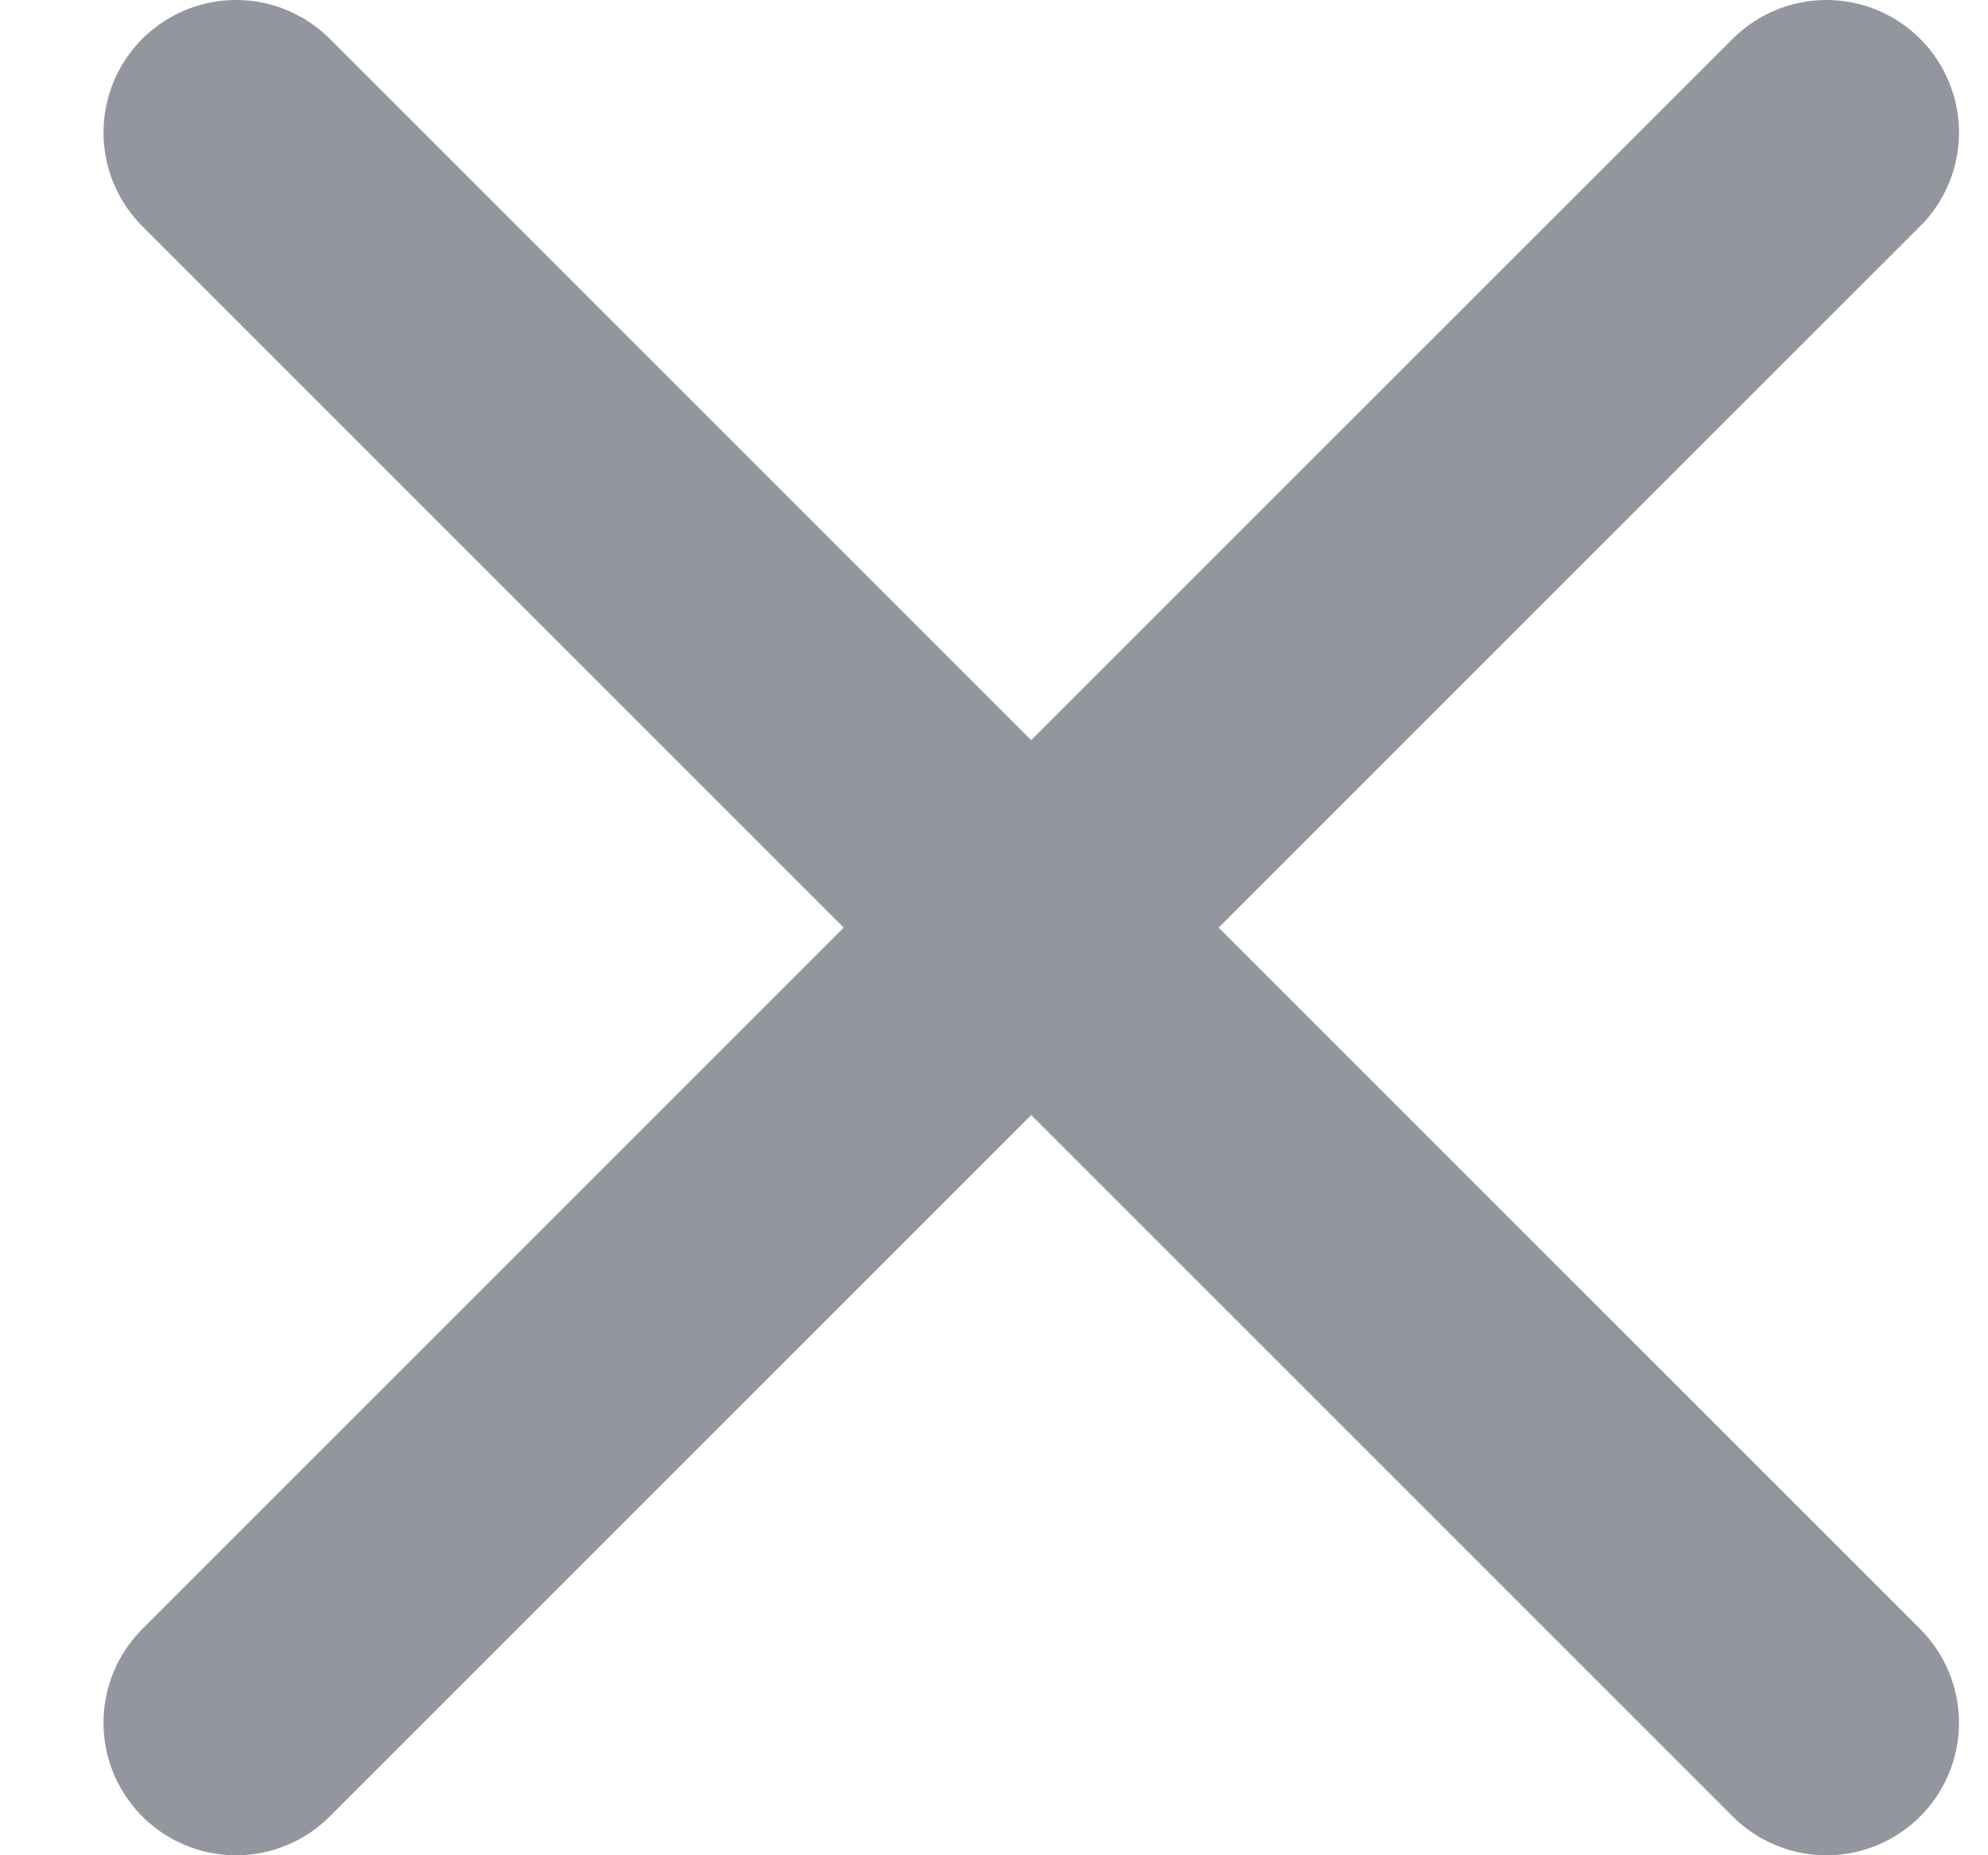<svg width="15" height="14" viewBox="0 0 15 14" fill="none" xmlns="http://www.w3.org/2000/svg">
<path d="M13.781 1L1.781 13" stroke="#93969F" stroke-width="2" stroke-linecap="round" stroke-linejoin="round"/>
<path d="M13.781 13L1.781 1" stroke="#93969F" stroke-width="2" stroke-linecap="round" stroke-linejoin="round"/>
</svg>
